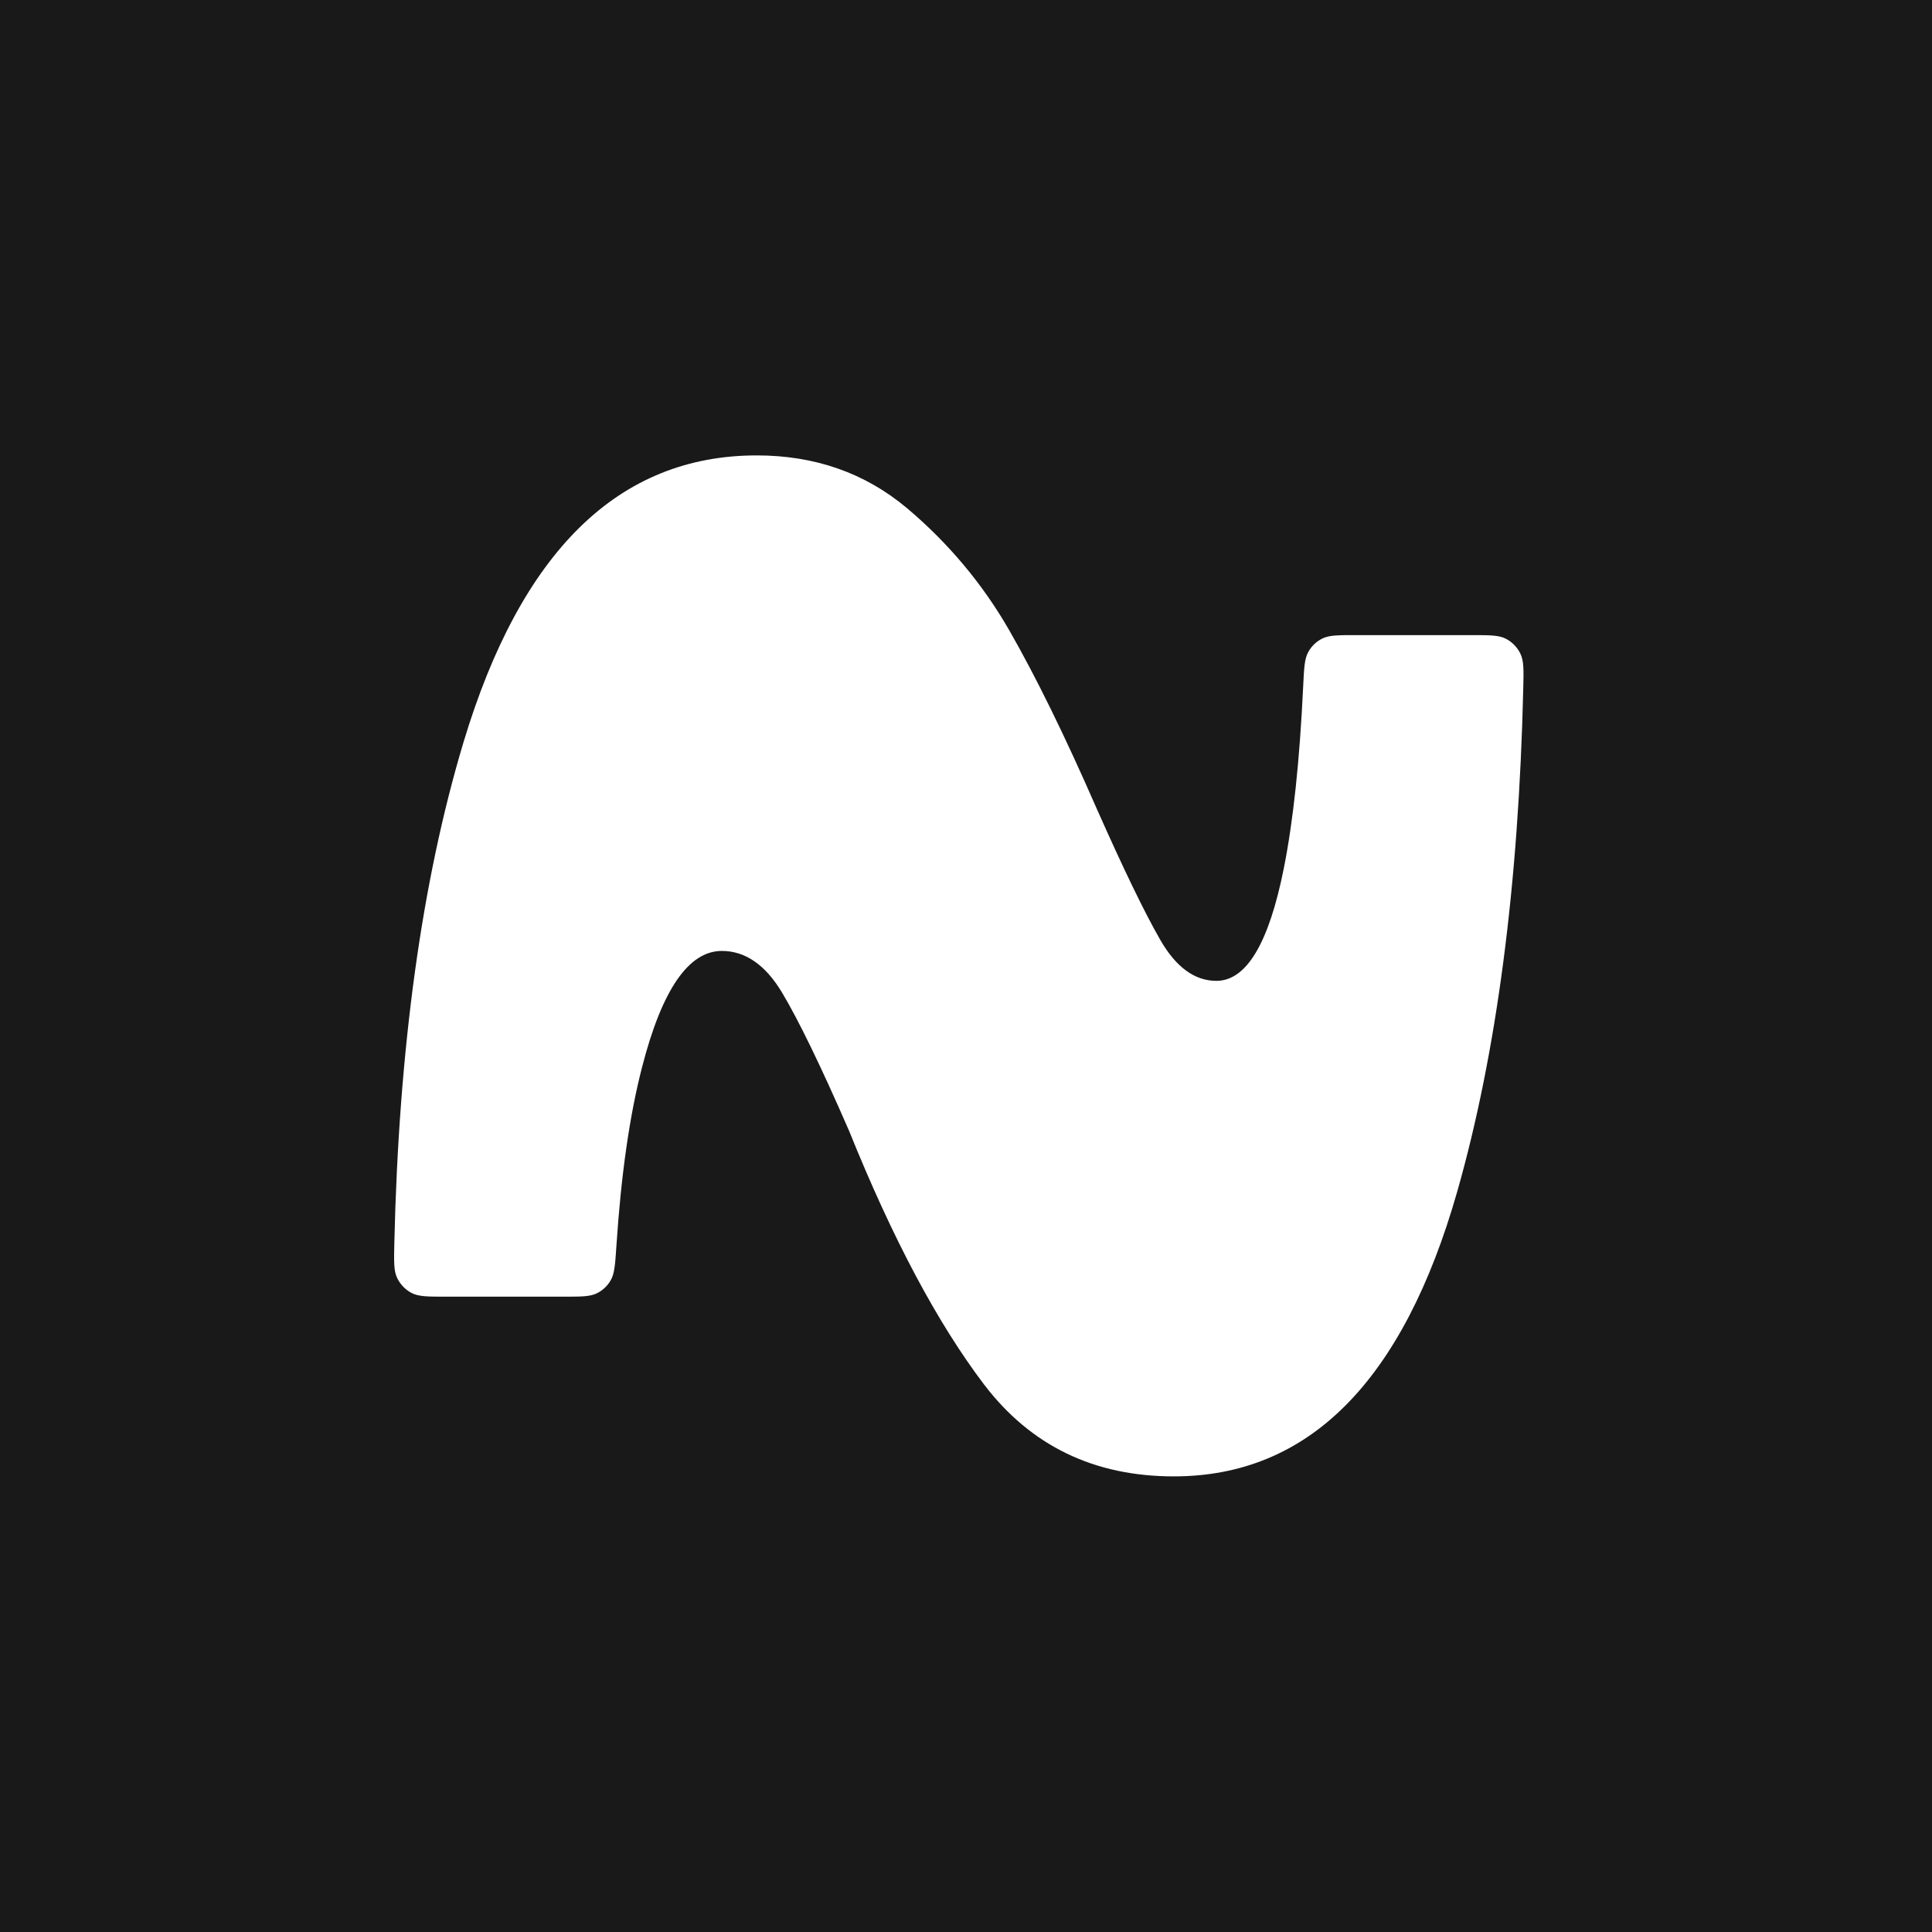 <svg width="128" height="128" viewBox="0 0 128 128" fill="none" xmlns="http://www.w3.org/2000/svg">
<rect width="128" height="128" fill="#191919"/>
<g clip-path="url(#clip0_6_8)">
<path d="M85.056 57.528C84.063 62.506 82.574 64.984 80.589 64.984C79.153 64.984 77.908 64.081 76.862 62.253C75.817 60.435 74.413 57.528 72.65 53.553C70.548 48.74 68.616 44.808 66.853 41.736C65.09 38.674 62.83 35.976 60.074 33.652C57.308 31.34 54.003 30.172 50.138 30.172C40.984 30.172 34.512 36.515 30.7 49.202C27.942 58.4 26.418 69.467 26.125 82.38C26.098 83.594 26.084 84.2 26.317 84.68C26.523 85.101 26.855 85.445 27.267 85.662C27.737 85.908 28.347 85.908 29.567 85.908H37.325C38.498 85.908 39.085 85.908 39.533 85.689C39.929 85.498 40.257 85.188 40.472 84.801C40.718 84.364 40.758 83.756 40.839 82.539C41.149 77.836 41.713 73.893 42.536 70.711C43.856 65.568 45.62 63.002 47.826 63.002C49.368 63.002 50.698 63.916 51.796 65.733C52.894 67.561 54.383 70.623 56.262 74.94C59.135 82.065 62.112 87.66 65.195 91.724C68.289 95.787 72.481 97.814 77.77 97.814C86.713 97.814 92.964 91.514 96.554 78.915C99.159 69.747 100.616 58.646 100.92 45.612C100.949 44.396 100.963 43.787 100.73 43.307C100.525 42.885 100.192 42.541 99.78 42.324C99.31 42.078 98.699 42.078 97.477 42.078H89.841C88.656 42.078 88.063 42.078 87.611 42.302C87.211 42.499 86.882 42.816 86.669 43.21C86.425 43.656 86.396 44.267 86.338 45.488C86.107 50.384 85.68 54.398 85.056 57.528Z" fill="white"/>
</g>
<defs>
<clipPath id="clip0_6_8">
<rect width="75" height="68" fill="white" transform="translate(26 30)"/>
</clipPath>
</defs>
</svg>
